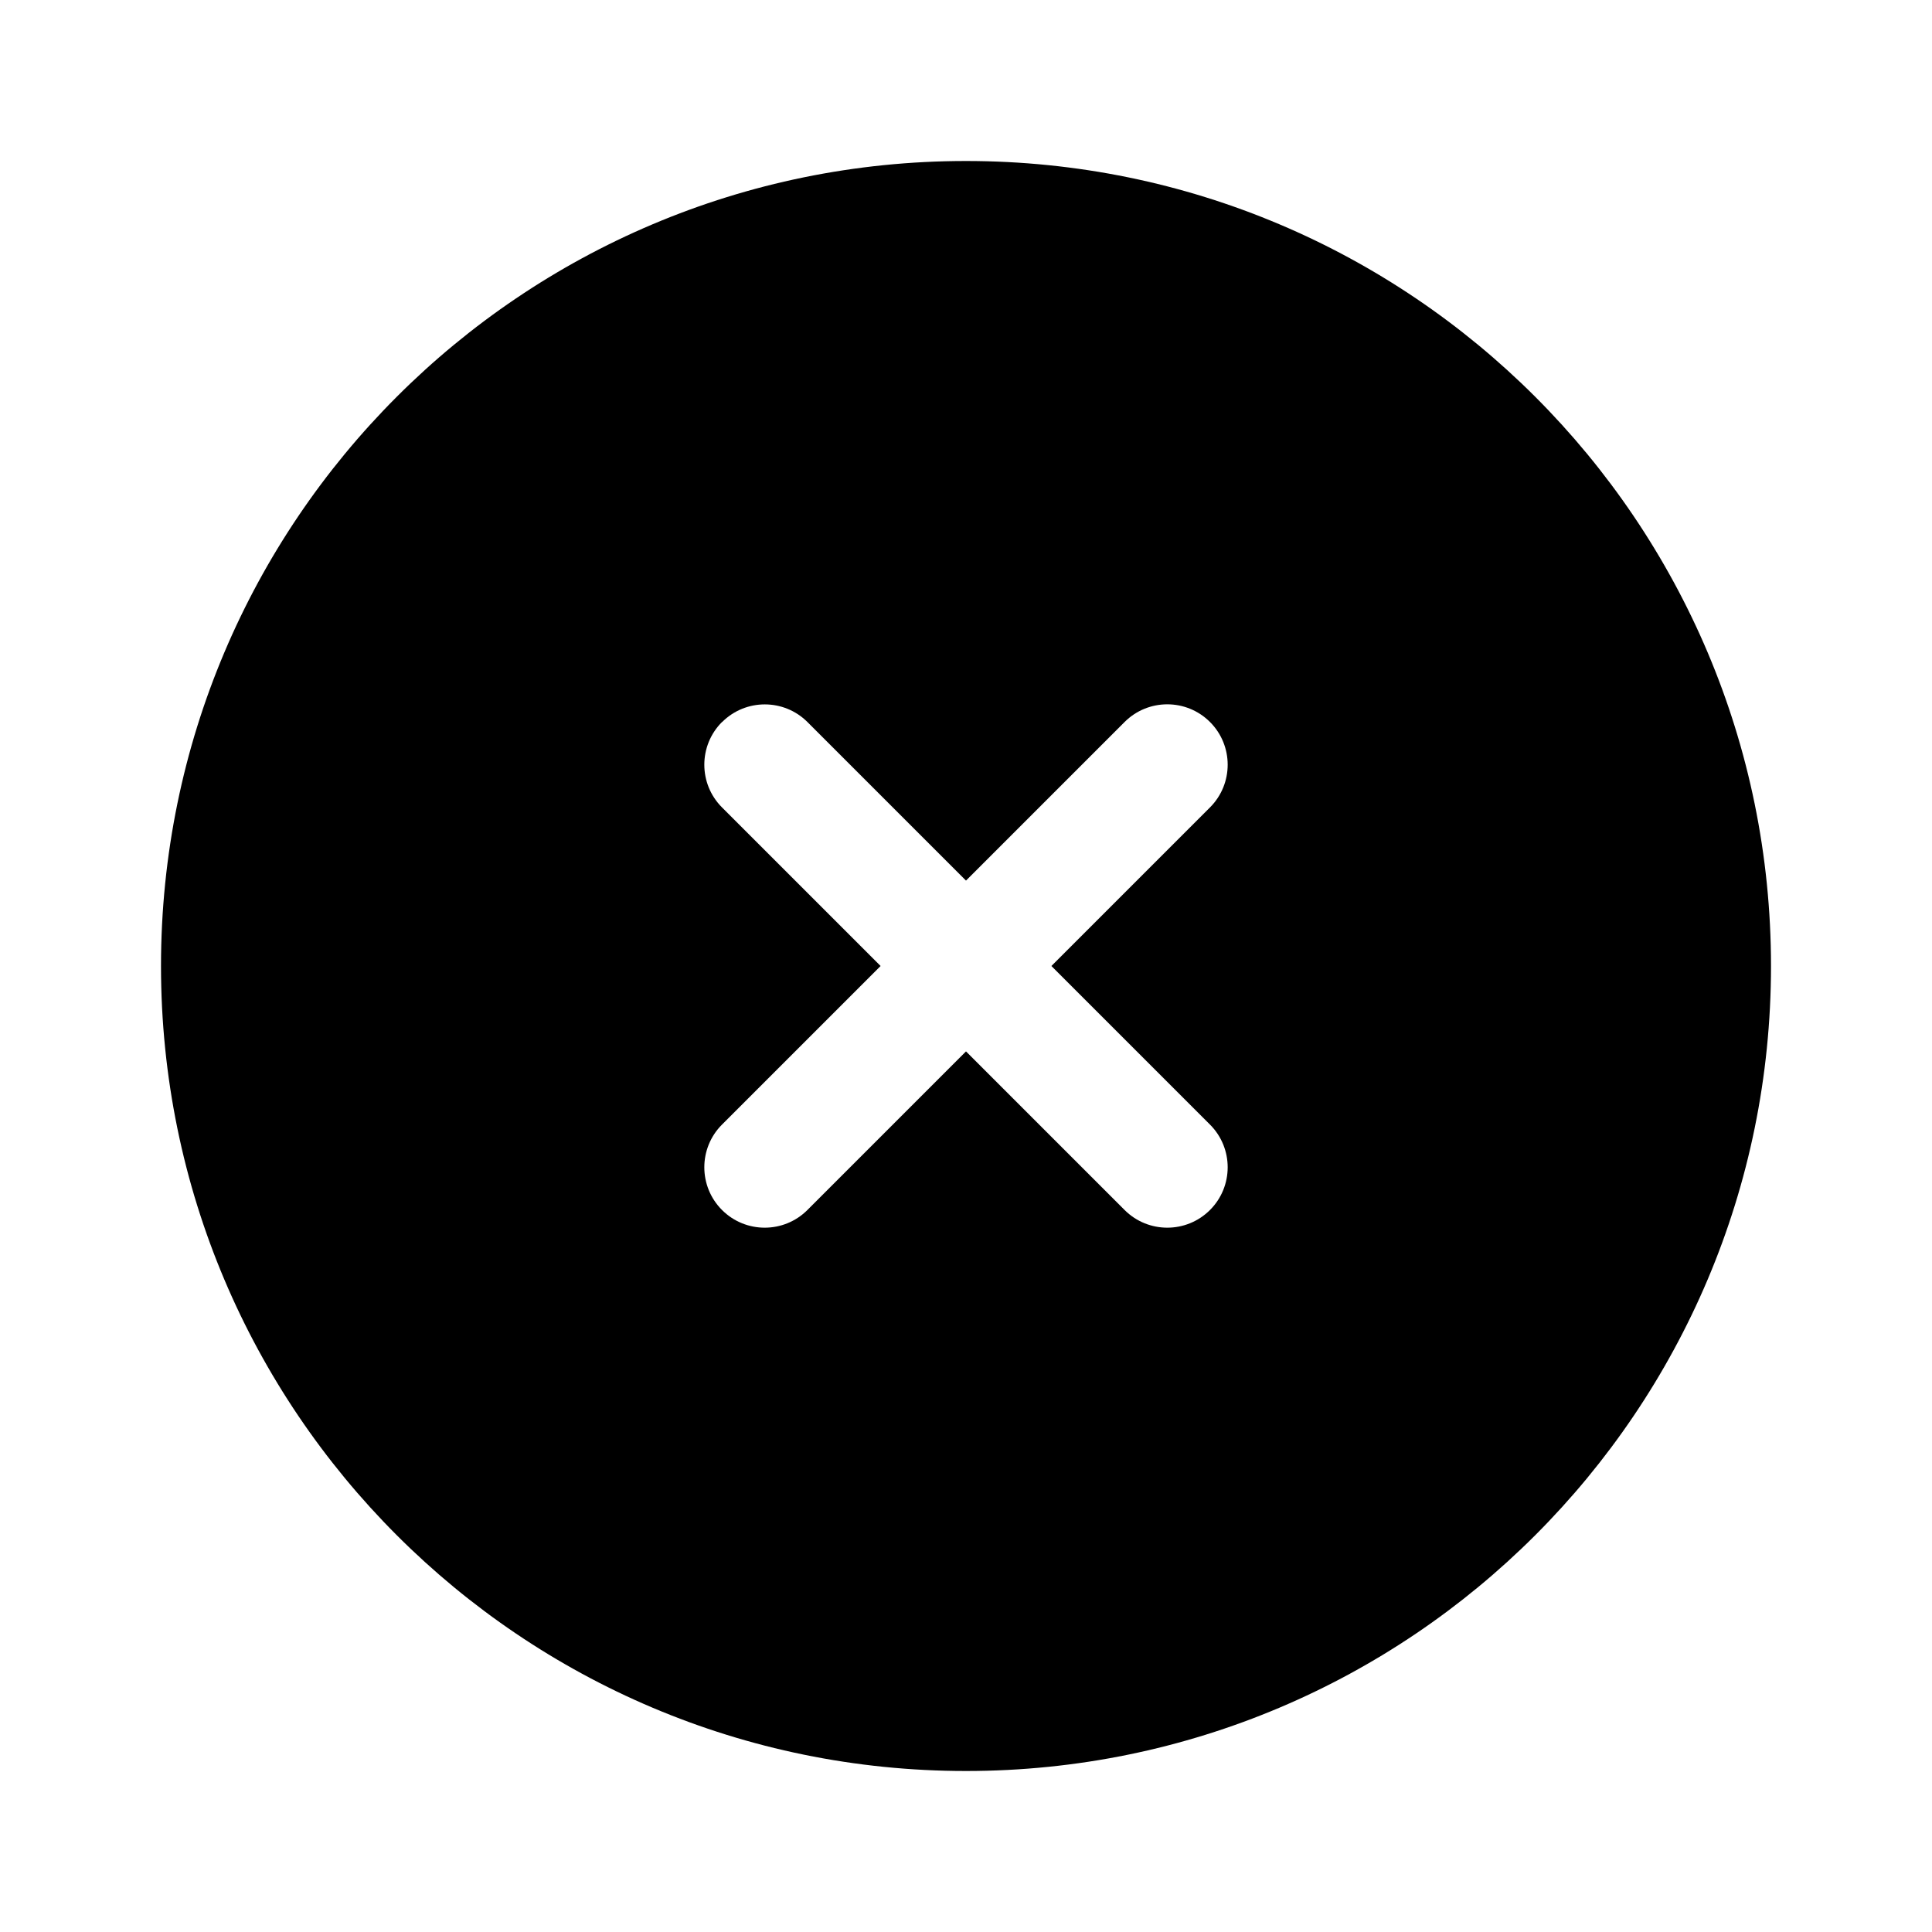 <svg viewBox="0 0 24 24" fill="none" xmlns="http://www.w3.org/2000/svg" id="Close-Circle--Streamline-Solar" height="24" width="24">
  <desc>
    Close Circle Streamline Icon: https://streamlinehq.com
  </desc>
  <path fill-rule="evenodd" clip-rule="evenodd" d="M22 12c0 5.523 -4.477 10 -10 10 -5.523 0 -10 -4.477 -10 -10C2 6.477 6.477 2 12 2c5.523 0 10 4.477 10 10ZM8.97 8.97c0.293 -0.293 0.768 -0.293 1.061 0L12 10.939l1.97 -1.97c0.293 -0.293 0.768 -0.293 1.061 0 0.293 0.293 0.293 0.768 0 1.061L13.061 12l1.97 1.97c0.293 0.293 0.293 0.768 0 1.061 -0.293 0.293 -0.768 0.293 -1.061 0L12 13.061l-1.97 1.97c-0.293 0.293 -0.768 0.293 -1.061 0 -0.293 -0.293 -0.293 -0.768 0 -1.061L10.939 12l-1.97 -1.97c-0.293 -0.293 -0.293 -0.768 0 -1.061Z" fill="#000000" stroke-width="1"></path>
</svg>